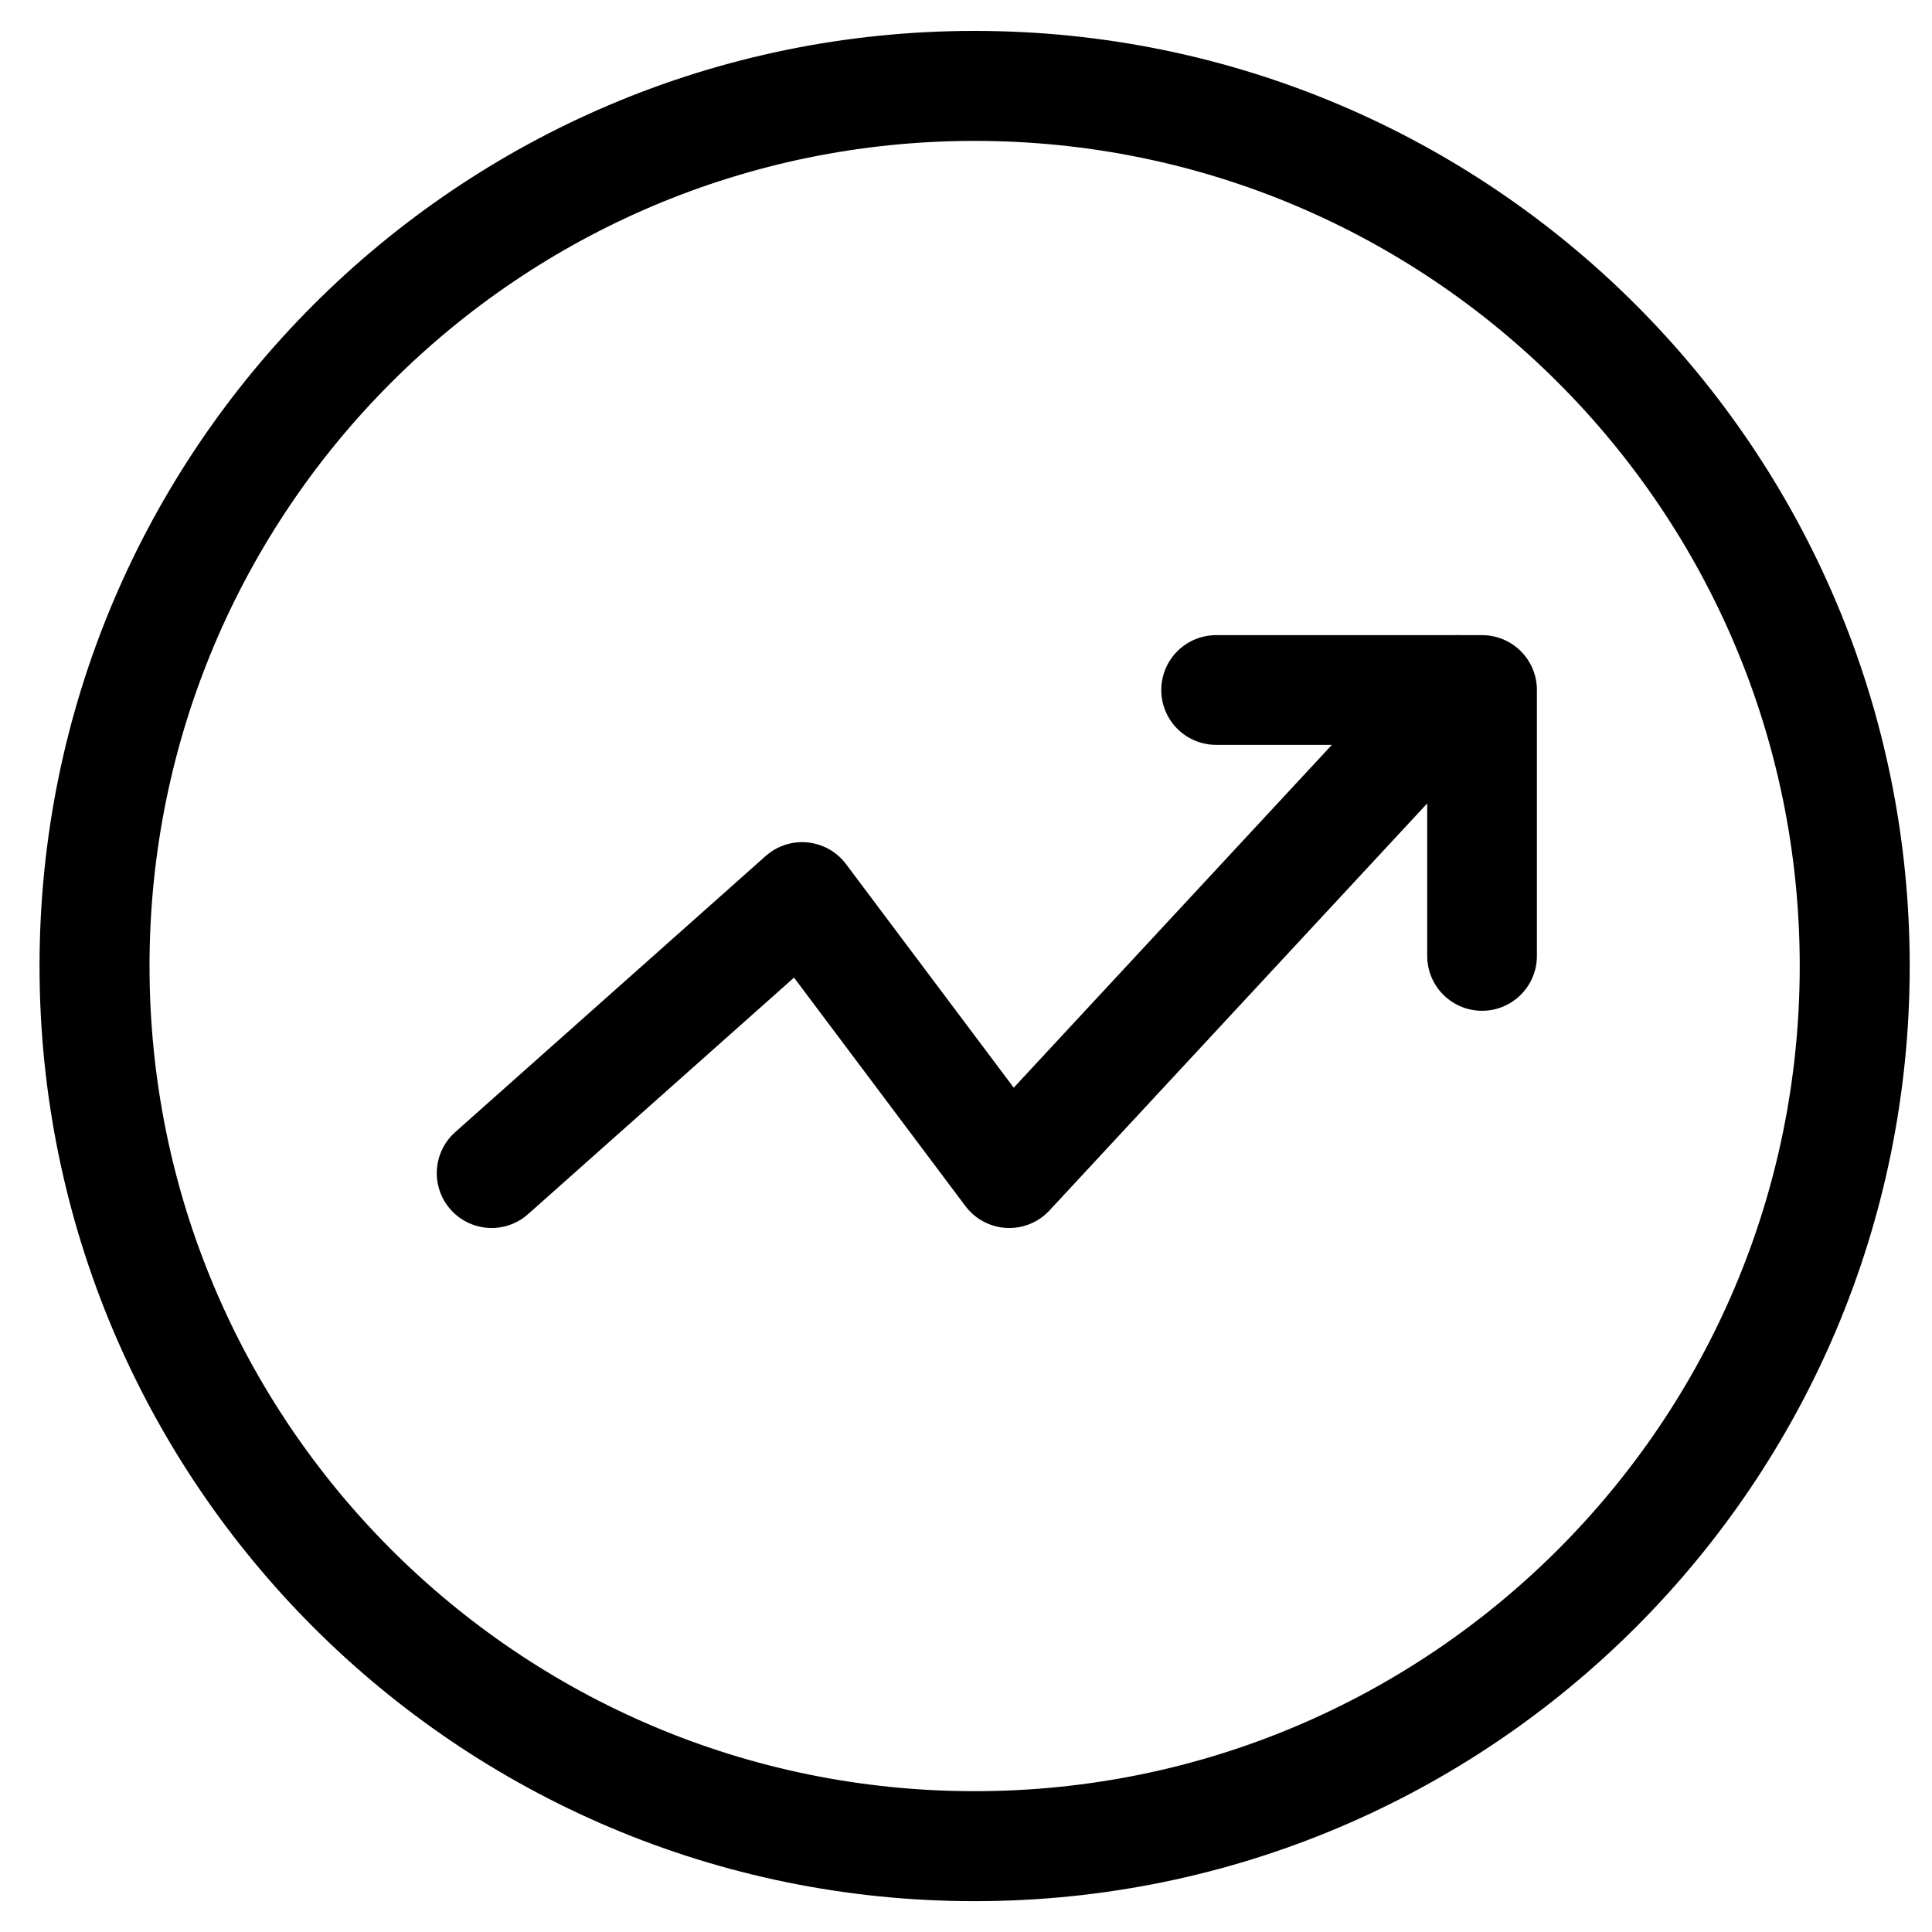 <svg width="28" height="28" viewBox="0 0 28 28" fill="none" xmlns="http://www.w3.org/2000/svg">
<path d="M14.125 26.756C21.169 26.756 26.88 21.045 26.88 14C26.88 6.956 21.169 1.245 14.125 1.245C7.08 1.245 1.37 6.956 1.37 14C1.37 21.045 7.08 26.756 14.125 26.756Z" stroke="#000" stroke-width="1.594" stroke-linecap="round" stroke-linejoin="round"/>
<path d="M21.125 10L14.627 17.002L11.625 13L7.125 17.002" stroke="#000" stroke-width="1.59" stroke-linecap="round" stroke-linejoin="round"/>
<path d="M17.625 10H21.479V13.854" stroke="#000" stroke-width="1.59" stroke-linecap="round" stroke-linejoin="round"/>
</svg>
